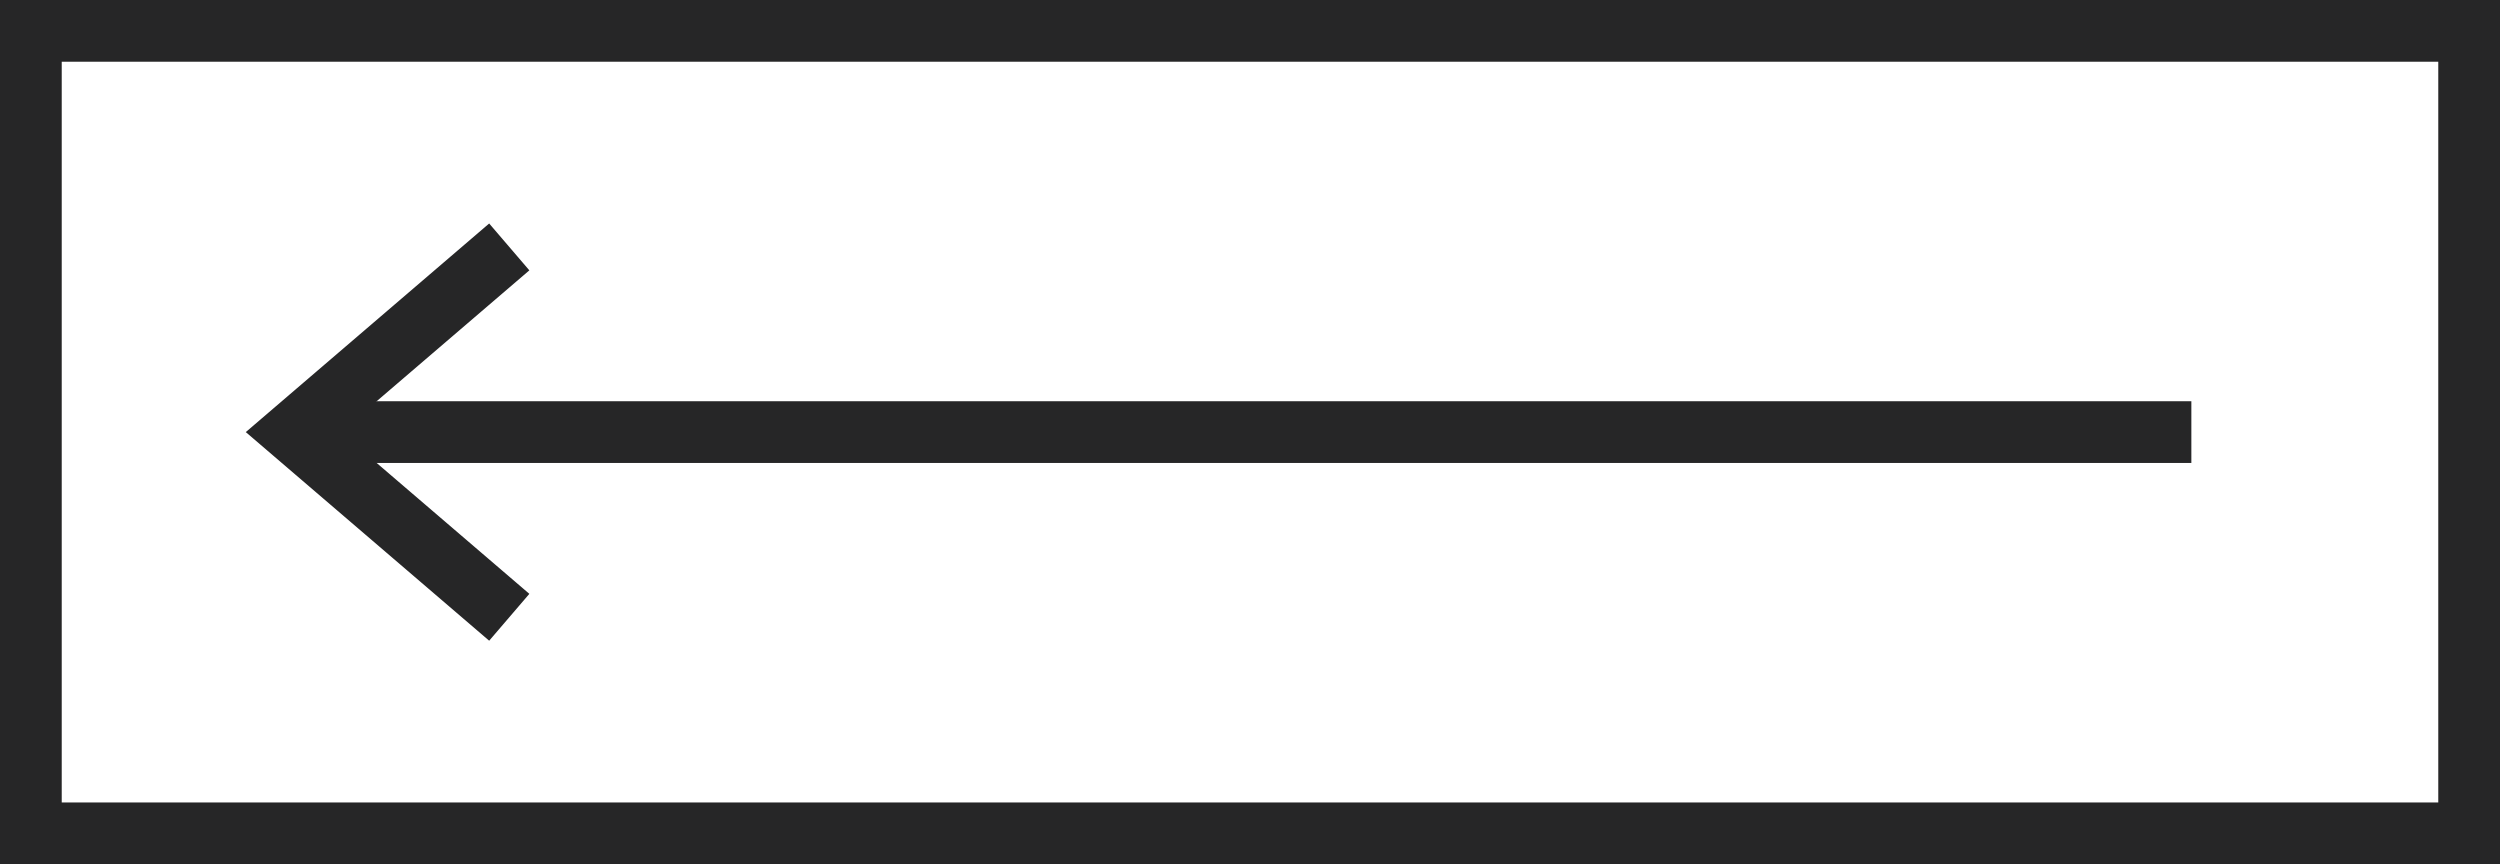 <svg width="81" height="28" viewBox="0 0 81 28" fill="none" xmlns="http://www.w3.org/2000/svg">
<rect x="0" y="0" width="81" height="28" fill="#808080" stroke="none"/>
<rect x="1" y="1" width="79" height="26" fill="white"/>
<path d="M16.5 8L9.5 14L16.5 20" stroke="#262627" stroke-width="2"/>
<path d="M71 14L10 14" stroke="#262627" stroke-width="2"/>
<rect x="1" y="1" width="79" height="26" stroke="#262627" stroke-width="2"/>
</svg>
